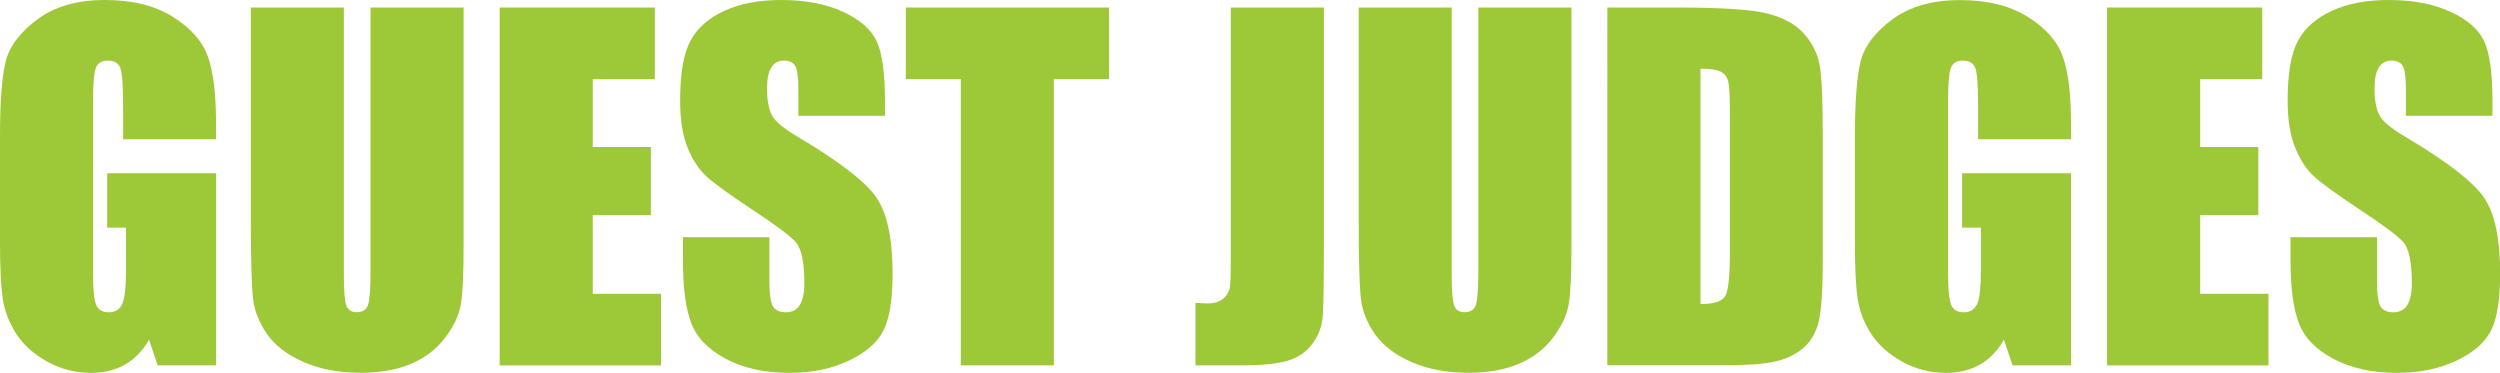 <?xml version="1.0" encoding="UTF-8"?><svg id="_レイヤー_2" xmlns="http://www.w3.org/2000/svg" viewBox="0 0 319.02 47.57"><defs><style>.cls-1{fill:#9dc938;stroke-width:0px;}</style></defs><g id="_レイヤー_1-2"><path class="cls-1" d="M27.58,17.77h-11.87v-4.14c0-2.61-.11-4.25-.34-4.91-.23-.66-.76-.99-1.61-.99-.73,0-1.23.28-1.49.85-.26.56-.4,2.01-.4,4.34v21.91c0,2.05.13,3.4.4,4.05.26.65.79.97,1.58.97.87,0,1.45-.37,1.76-1.1.31-.73.47-2.16.47-4.29v-5.41h-2.4v-6.94h13.9v24.51h-7.46l-1.1-3.27c-.81,1.41-1.83,2.47-3.06,3.17s-2.69,1.06-4.36,1.06c-2,0-3.86-.48-5.6-1.45-1.74-.97-3.06-2.17-3.97-3.6-.9-1.43-1.47-2.93-1.69-4.5-.22-1.57-.34-3.92-.34-7.06v-13.56c0-4.36.23-7.53.71-9.5.47-1.97,1.82-3.78,4.05-5.43C6.98.82,9.86,0,13.39,0s6.36.71,8.66,2.14c2.29,1.43,3.79,3.13,4.48,5.09.7,1.96,1.04,4.82,1.04,8.56v1.97Z"/><path class="cls-1" d="M59.16.96v30.51c0,3.46-.11,5.89-.34,7.29-.22,1.4-.89,2.84-2,4.31-1.11,1.48-2.57,2.59-4.38,3.36-1.81.76-3.95,1.14-6.42,1.14-2.73,0-5.13-.45-7.22-1.35s-3.65-2.08-4.68-3.53c-1.03-1.45-1.64-2.97-1.83-4.58-.19-1.61-.28-4.99-.28-10.14V.96h11.87v34.23c0,1.99.11,3.27.32,3.82.22.55.65.83,1.31.83.75,0,1.24-.31,1.45-.92.22-.61.32-2.05.32-4.33V.96h11.87Z"/><path class="cls-1" d="M63.76.96h19.8v9.14h-7.92v8.66h7.42v8.69h-7.42v10.04h8.71v9.14h-20.59V.96Z"/><path class="cls-1" d="M112.91,14.78h-11.03v-3.38c0-1.58-.14-2.58-.42-3.02-.28-.43-.75-.65-1.41-.65-.71,0-1.26.29-1.62.88-.37.58-.55,1.47-.55,2.65,0,1.52.21,2.67.62,3.44.39.77,1.51,1.7,3.35,2.79,5.29,3.14,8.61,5.71,9.99,7.72,1.37,2.01,2.06,5.25,2.06,9.73,0,3.25-.38,5.65-1.14,7.19-.76,1.54-2.23,2.83-4.41,3.88-2.18,1.04-4.72,1.57-7.61,1.57-3.18,0-5.89-.6-8.14-1.8-2.25-1.2-3.72-2.74-4.41-4.6-.7-1.86-1.04-4.5-1.04-7.92v-2.99h11.03v5.55c0,1.71.16,2.81.47,3.3.31.49.86.73,1.65.73s1.38-.31,1.76-.93c.38-.62.58-1.54.58-2.76,0-2.69-.37-4.45-1.1-5.27-.75-.83-2.61-2.21-5.56-4.15-2.95-1.96-4.91-3.37-5.87-4.26s-1.75-2.11-2.38-3.67-.94-3.55-.94-5.98c0-3.5.45-6.05,1.34-7.67s2.34-2.88,4.33-3.79,4.4-1.37,7.22-1.37c3.08,0,5.71.5,7.88,1.5,2.17,1,3.61,2.25,4.31,3.76s1.06,4.08,1.06,7.71v1.81Z"/><path class="cls-1" d="M141.53.96v9.14h-7.05v36.52h-11.87V10.1h-7.02V.96h25.94Z"/><path class="cls-1" d="M168.94.96v30.51c0,4.57-.05,7.51-.14,8.81s-.52,2.49-1.29,3.54c-.77,1.05-1.8,1.78-3.11,2.19-1.31.4-3.27.61-5.9.61h-5.95v-7.98c.71.06,1.23.08,1.55.08.85,0,1.51-.21,2-.62.49-.41.77-.92.85-1.52.08-.6.11-1.77.11-3.5V.96h11.87Z"/><path class="cls-1" d="M200.53.96v30.51c0,3.46-.11,5.89-.34,7.29s-.89,2.84-2,4.31c-1.11,1.48-2.57,2.59-4.38,3.36-1.81.76-3.95,1.14-6.42,1.14-2.73,0-5.13-.45-7.22-1.35-2.09-.9-3.65-2.08-4.68-3.53-1.03-1.45-1.64-2.97-1.83-4.58s-.28-4.99-.28-10.14V.96h11.87v34.23c0,1.99.11,3.27.32,3.82.21.55.65.83,1.31.83.75,0,1.24-.31,1.45-.92.21-.61.32-2.05.32-4.33V.96h11.87Z"/><path class="cls-1" d="M205.12.96h8.88c5.73,0,9.61.26,11.63.79,2.02.53,3.56,1.39,4.61,2.59,1.05,1.2,1.71,2.54,1.97,4.02.26,1.48.39,4.38.39,8.7v15.99c0,4.1-.19,6.84-.58,8.22-.39,1.38-1.06,2.46-2.02,3.24s-2.14,1.33-3.55,1.64c-1.41.31-3.53.46-6.37.46h-14.97V.96ZM217,8.77v30.03c1.71,0,2.76-.34,3.16-1.03.39-.69.59-2.55.59-5.6V14.44c0-2.07-.07-3.39-.2-3.98-.13-.58-.43-1.01-.9-1.28-.47-.27-1.35-.41-2.65-.41Z"/><path class="cls-1" d="M264.29,17.77h-11.87v-4.14c0-2.61-.11-4.25-.34-4.91-.23-.66-.76-.99-1.61-.99-.73,0-1.23.28-1.49.85-.26.56-.39,2.01-.39,4.34v21.91c0,2.05.13,3.4.39,4.05.26.65.79.97,1.58.97.86,0,1.45-.37,1.76-1.1.31-.73.46-2.16.46-4.29v-5.41h-2.4v-6.94h13.9v24.51h-7.46l-1.1-3.27c-.81,1.41-1.83,2.47-3.06,3.17s-2.69,1.06-4.36,1.06c-1.99,0-3.86-.48-5.6-1.45-1.74-.97-3.06-2.17-3.97-3.6s-1.47-2.93-1.69-4.5c-.23-1.57-.34-3.92-.34-7.06v-13.56c0-4.36.24-7.53.71-9.5.47-1.97,1.82-3.78,4.05-5.43,2.23-1.64,5.11-2.47,8.64-2.47s6.36.71,8.66,2.14c2.29,1.43,3.79,3.13,4.48,5.09.7,1.96,1.04,4.82,1.04,8.56v1.97Z"/><path class="cls-1" d="M268.88.96h19.8v9.14h-7.92v8.66h7.42v8.69h-7.42v10.04h8.71v9.14h-20.59V.96Z"/><path class="cls-1" d="M318.04,14.78h-11.03v-3.38c0-1.58-.14-2.58-.42-3.02-.28-.43-.75-.65-1.41-.65-.71,0-1.25.29-1.62.88-.37.58-.55,1.47-.55,2.65,0,1.52.21,2.67.62,3.44.39.77,1.51,1.7,3.36,2.79,5.29,3.14,8.61,5.71,9.99,7.72s2.06,5.25,2.06,9.73c0,3.25-.38,5.65-1.14,7.19-.76,1.54-2.23,2.83-4.41,3.88-2.18,1.04-4.72,1.57-7.61,1.57-3.18,0-5.89-.6-8.14-1.8-2.25-1.2-3.72-2.74-4.41-4.6s-1.04-4.5-1.04-7.92v-2.99h11.03v5.55c0,1.71.16,2.81.46,3.3.31.49.86.73,1.65.73s1.38-.31,1.76-.93c.39-.62.58-1.54.58-2.76,0-2.69-.37-4.45-1.1-5.27-.75-.83-2.6-2.21-5.55-4.15-2.95-1.96-4.91-3.37-5.87-4.26-.96-.88-1.75-2.11-2.38-3.67-.63-1.56-.95-3.55-.95-5.98,0-3.5.45-6.05,1.34-7.67.89-1.62,2.34-2.88,4.33-3.79s4.4-1.37,7.22-1.37c3.08,0,5.71.5,7.88,1.5,2.17,1,3.61,2.25,4.31,3.76s1.06,4.08,1.06,7.71v1.81Z"/></g></svg>